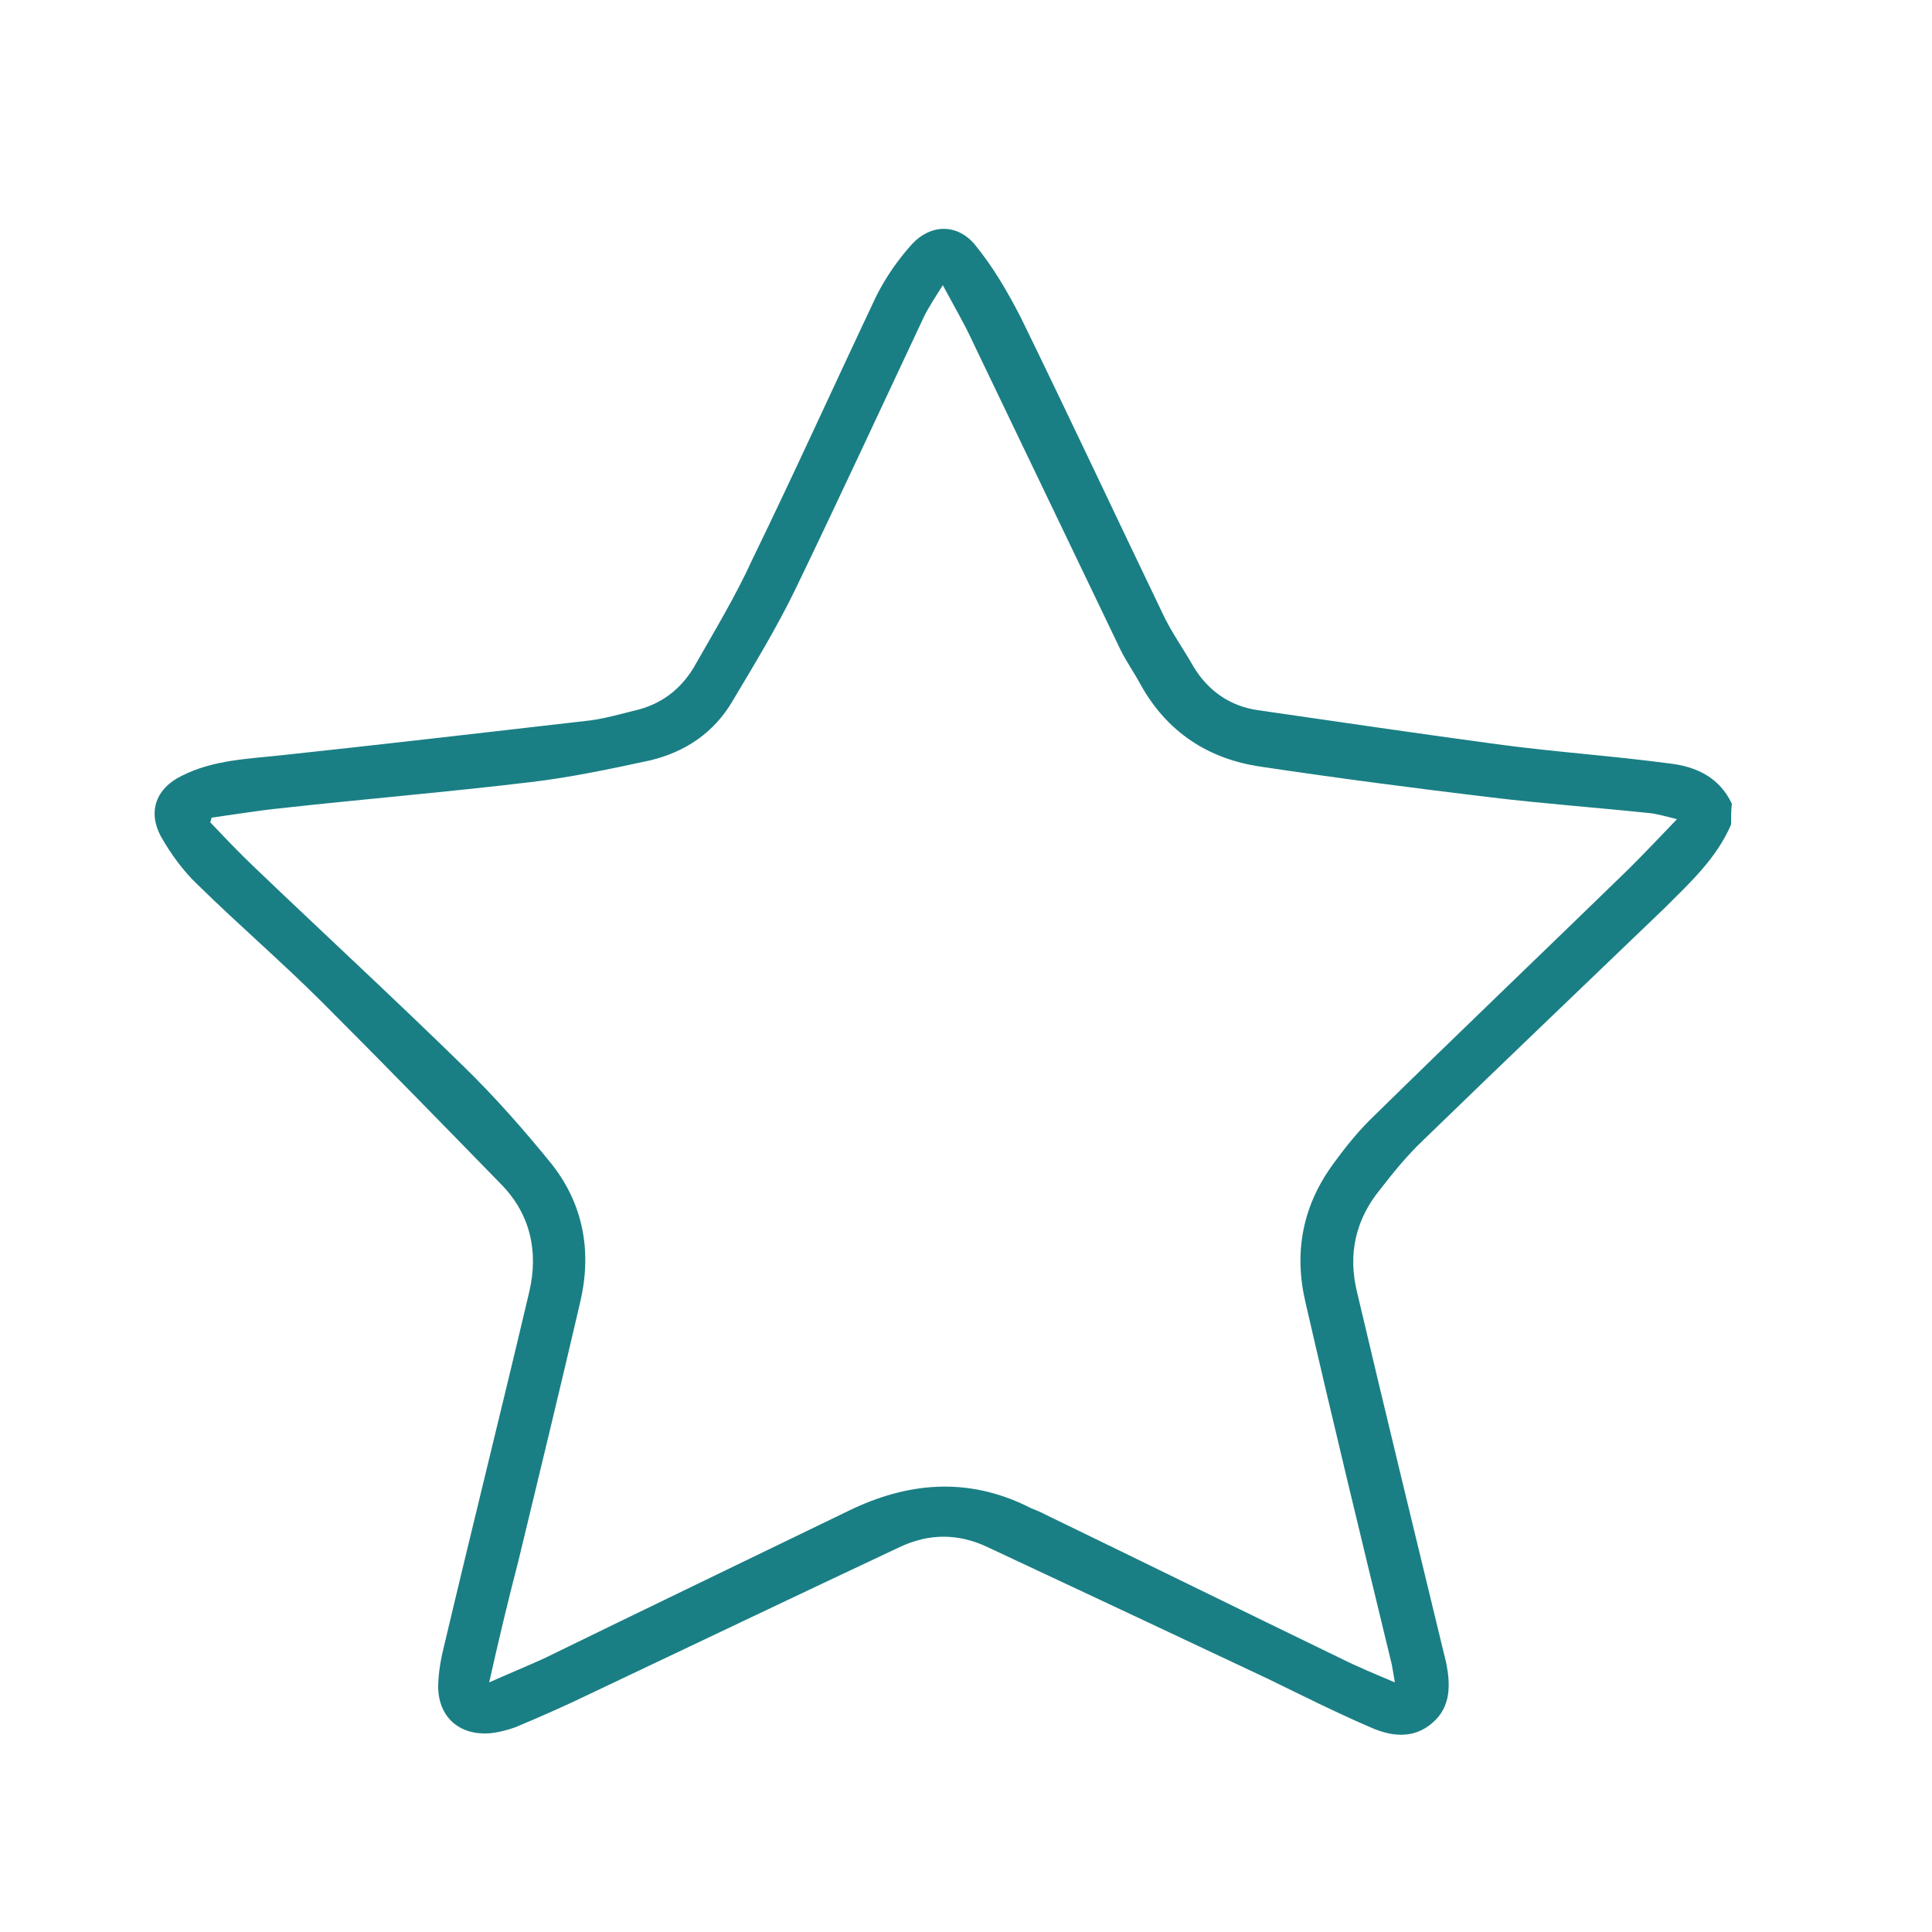 <?xml version="1.0" encoding="UTF-8"?>
<svg xmlns="http://www.w3.org/2000/svg" xmlns:xlink="http://www.w3.org/1999/xlink" version="1.1" id="Capa_1" x="0px" y="0px" viewBox="0 0 250 250" style="enable-background:new 0 0 250 250;" xml:space="preserve">
<style type="text/css">
	.st0{fill:#EDEDED;}
	.st1{fill:#1A7F84;}
	.st2{fill:#FFFFFF;}
	.st3{fill:#F9F32D;}
	.st4{fill:#E6E9EB;}
	.st5{fill:none;stroke:#1B191A;stroke-width:0.3;stroke-linecap:round;stroke-linejoin:round;stroke-miterlimit:10;}
</style>
<g>
	<g>
		<path class="st1" d="M224,106.7c-1.9,4.4-5.3,7.5-8.6,10.8c-10.4,10-20.9,20-31.3,30.1c-2,1.9-3.8,4.1-5.5,6.3    c-3.2,3.9-4.2,8.4-3,13.3c3.7,15.7,7.5,31.3,11.3,47c0.1,0.3,0.1,0.5,0.2,0.8c0.6,2.9,0.7,5.8-1.7,7.9c-2.5,2.2-5.4,1.8-8.1,0.6    c-4.4-1.9-8.8-4.1-13.1-6.2c-12.1-5.7-24.2-11.4-36.4-17.1c-3.8-1.8-7.6-1.8-11.4,0c-13.4,6.3-26.8,12.7-40.3,19.1    c-3.1,1.5-6.3,2.9-9.4,4.2c-1.1,0.4-2.3,0.7-3.5,0.8c-3.8,0.2-6.4-2.1-6.5-5.9c0-1.4,0.2-2.9,0.5-4.3c3.7-15.7,7.6-31.3,11.3-47    c1.2-5.2,0.1-10-3.6-13.8c-7.7-7.9-15.4-15.8-23.2-23.6c-5.2-5.2-10.8-10-16.1-15.2c-1.9-1.8-3.5-4-4.8-6.3    c-1.7-3.2-0.6-6.2,2.7-7.8c4.1-2.1,8.7-2.2,13.2-2.7c13-1.4,26-2.9,39-4.4c2.1-0.2,4.2-0.8,6.2-1.3c3.7-0.8,6.4-2.9,8.2-6.2    c2.5-4.4,5.1-8.7,7.2-13.3c5.5-11.3,10.7-22.8,16.1-34.2c1.2-2.4,2.8-4.7,4.6-6.7c2.4-2.6,5.8-2.7,8.1,0c2.4,2.9,4.3,6.2,6,9.5    c6.2,12.7,12.2,25.5,18.3,38.2c1.1,2.4,2.7,4.6,4,6.9c1.9,3.2,4.8,5.2,8.4,5.7c10.3,1.5,20.6,3,30.9,4.4c7.4,1,14.9,1.5,22.4,2.5    c3.4,0.4,6.4,1.8,8,5.2C224,104.8,224,105.8,224,106.7z M63.3,217.7c2.7-1.2,4.9-2.1,7.1-3.1c13.1-6.4,26.2-12.7,39.4-19.1    c7.6-3.7,15.3-4.4,23.1-0.6c0.7,0.4,1.5,0.6,2.2,1c12.8,6.2,25.6,12.5,38.4,18.7c2.2,1.1,4.4,2,7,3.1c-0.2-1.1-0.3-1.7-0.4-2.3    c-3.8-15.7-7.6-31.3-11.2-47c-1.5-6.5-0.3-12.5,3.7-17.9c1.6-2.2,3.3-4.3,5.3-6.2c10.9-10.7,21.9-21.2,32.9-31.9    c2-2,4-4.1,6.2-6.4c-1.6-0.4-2.6-0.7-3.7-0.8c-6.7-0.7-13.5-1.2-20.2-2c-10-1.2-20-2.5-30-4c-6.8-1-12.1-4.5-15.5-10.6    c-0.8-1.5-1.8-2.9-2.6-4.5c-6.4-13.3-12.7-26.5-19.1-39.8c-1.1-2.4-2.4-4.6-3.9-7.4c-1,1.6-1.8,2.8-2.4,4    c-5.6,11.9-11.1,23.8-16.8,35.6c-2.4,4.9-5.2,9.5-8,14.2c-2.4,4.1-6.1,6.6-10.7,7.7c-5.1,1.1-10.3,2.2-15.4,2.8    c-10.8,1.3-21.7,2.2-32.5,3.4c-2.9,0.3-5.9,0.8-8.8,1.2c-0.1,0.2-0.1,0.4-0.2,0.6c1.9,2,3.8,4,5.8,5.9c9,8.6,18.1,17,27,25.7    c4,3.9,7.7,8.1,11.2,12.4c4.3,5.3,5.4,11.5,3.9,18c-2.6,11.2-5.3,22.3-8,33.5C65.8,206.9,64.6,211.9,63.3,217.7z"></path>
	</g>
</g>
</svg>
